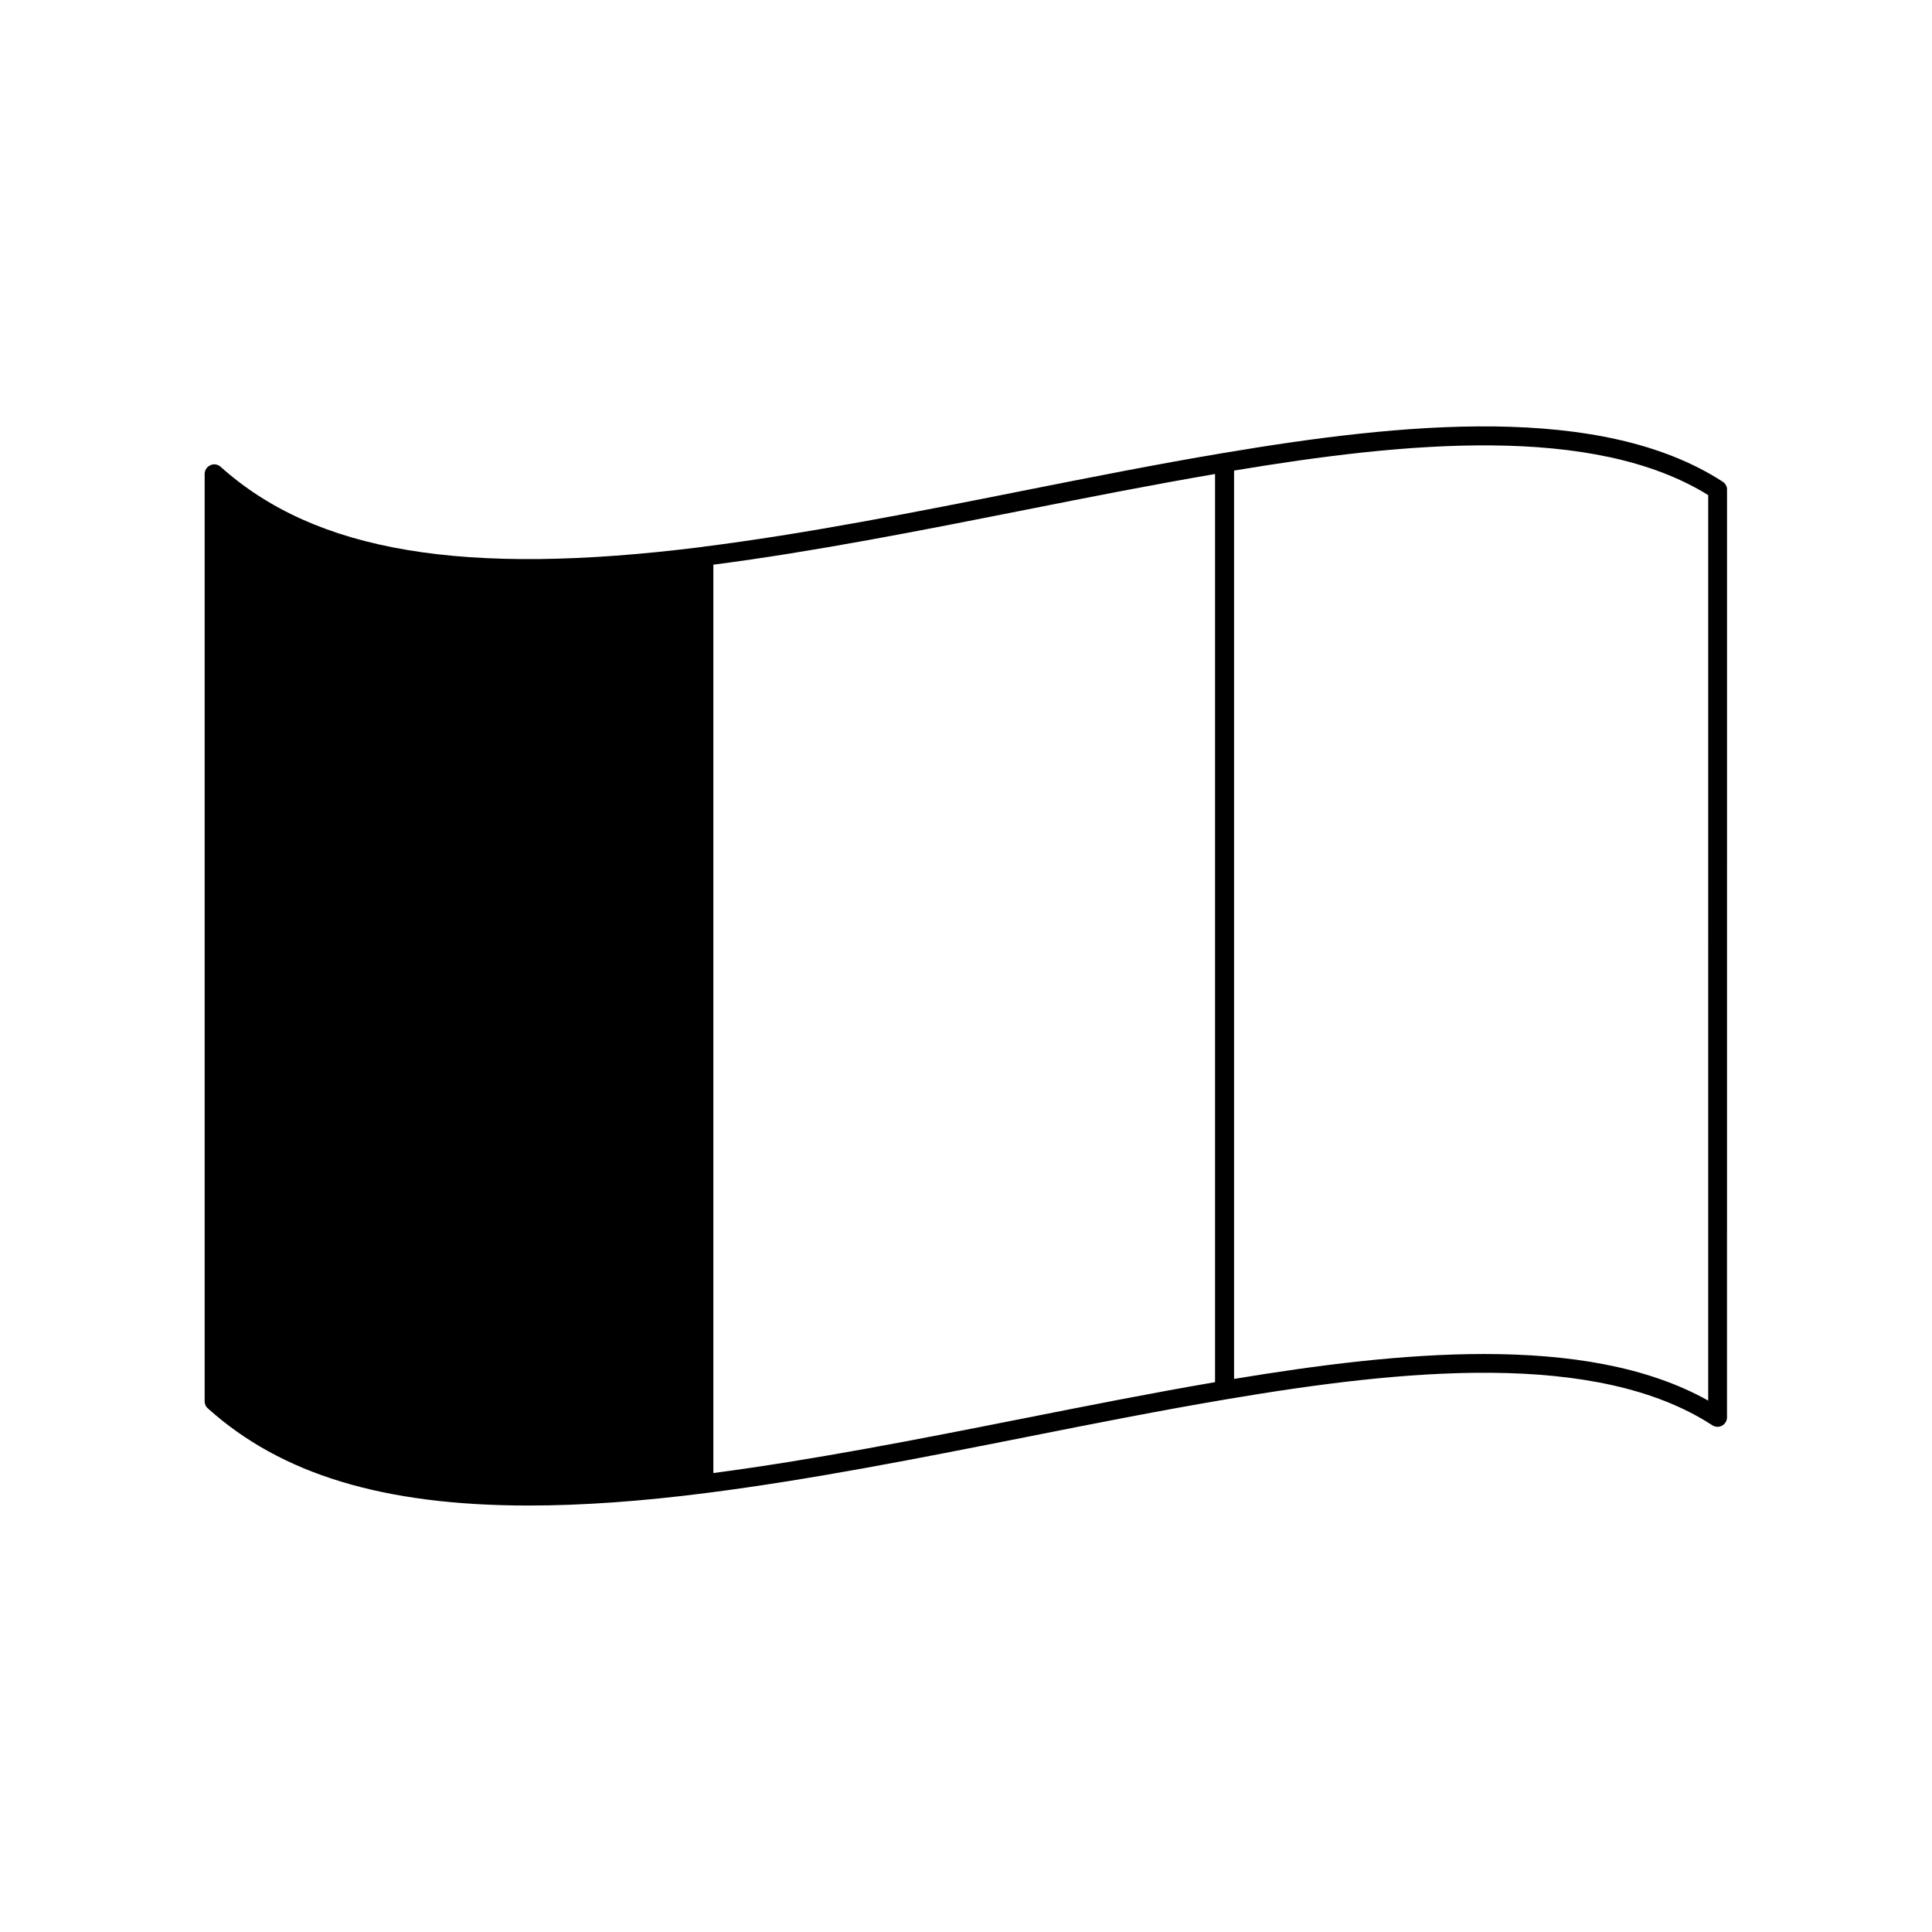 <?xml version="1.0" encoding="UTF-8"?>
<!-- Uploaded to: SVG Repo, www.svgrepo.com, Generator: SVG Repo Mixer Tools -->
<svg fill="#000000" width="800px" height="800px" version="1.1" viewBox="144 144 512 512" xmlns="http://www.w3.org/2000/svg">
 <path d="m600.57 271.68c-32.293-20.957-85.043-15.617-132.45-7.609h-0.051c-17.383 2.922-35.719 6.551-53.453 10.078-28.113 5.594-57.184 11.336-84.438 14.762-0.051 0-0.051 0.051-0.102 0.051h-0.152c-63.027 7.91-102.32 1.309-127.46-21.262-0.754-0.656-1.812-0.855-2.719-0.402-0.906 0.402-1.512 1.309-1.512 2.316v245.76c0 0.707 0.301 1.41 0.855 1.863 19.297 17.383 46.352 25.746 84.992 25.746 14.207 0 29.977-1.109 47.508-3.375 27.207-3.477 56.074-9.168 84.035-14.711 17.734-3.527 36.074-7.152 53.453-10.078 46.352-7.859 97.941-13.148 128.72 6.902 0.402 0.25 0.906 0.402 1.359 0.402 0.402 0 0.805-0.102 1.211-0.301 0.805-0.453 1.309-1.309 1.309-2.215l0.004-245.81c0.051-0.855-0.402-1.609-1.105-2.113zm-185.91 248.33c-27.156 5.391-55.168 10.883-81.617 14.359v-240.72c26.801-3.477 55.117-9.07 82.574-14.508 16.676-3.324 33.906-6.699 50.383-9.523v240.67c-16.781 2.871-34.312 6.348-51.34 9.727zm182.03-4.84c-16.273-9.117-37.031-12.344-59.398-12.344-21.41 0-44.336 2.973-66.25 6.602v-240.72c45.293-7.559 95.168-12.395 125.65 6.5z"/>
</svg>